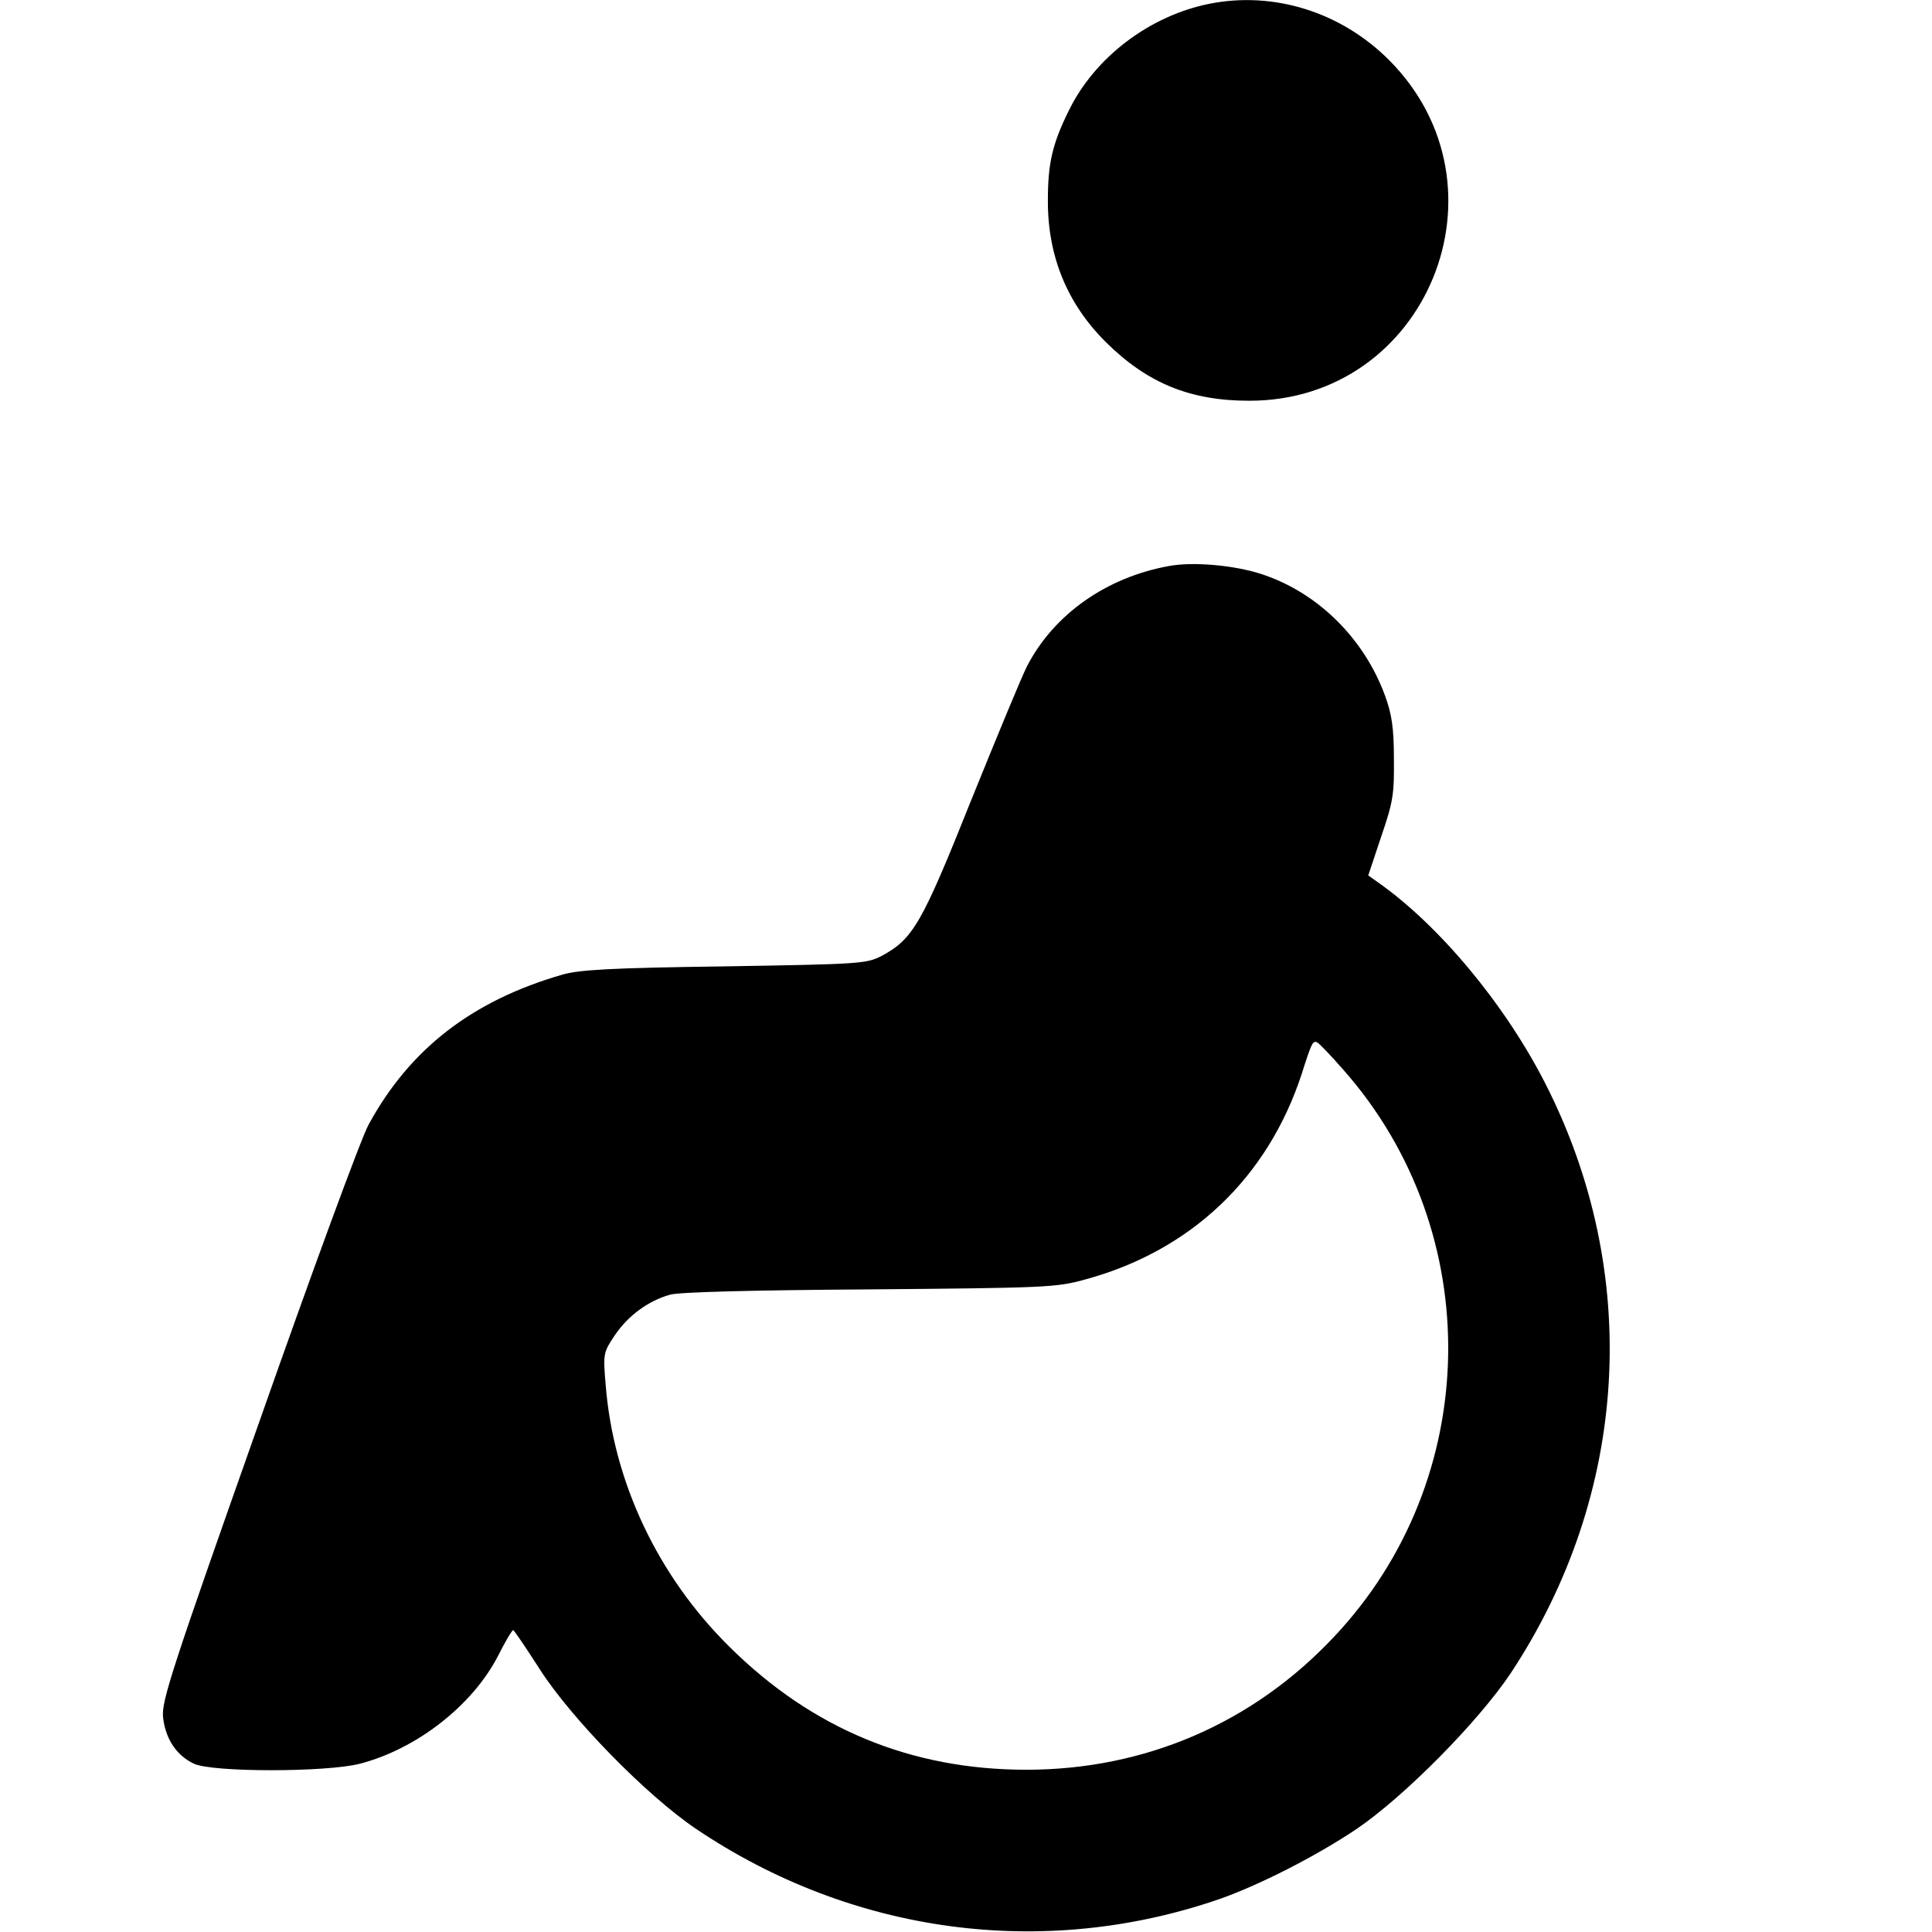 <?xml version="1.0" standalone="no"?>
<!DOCTYPE svg PUBLIC "-//W3C//DTD SVG 20010904//EN"
 "http://www.w3.org/TR/2001/REC-SVG-20010904/DTD/svg10.dtd">
<svg version="1.0" xmlns="http://www.w3.org/2000/svg"
 width="512pt" height="512pt" viewBox="0 0 512 512"
 preserveAspectRatio="xMidYMid meet">

<g transform="translate(0,512) scale(0.1,-0.1)"
fill="#000000" stroke="none">
<path d="M3205 5110 c-159 -32 -304 -142 -373 -284 -43 -87 -55 -139 -55 -236
-1 -148 51 -275 154 -377 110 -109 224 -155 379 -155 472 -1 705 568 371 903
-127 127 -305 183 -476 149z"/>
<path d="M3098 3620 c-166 -30 -305 -128 -376 -265 -14 -27 -80 -187 -148
-355 -131 -328 -154 -368 -237 -413 -41 -21 -54 -22 -417 -28 -301 -4 -386 -9
-430 -22 -239 -69 -404 -197 -513 -397 -20 -36 -151 -393 -292 -794 -229 -648
-257 -734 -253 -776 6 -57 35 -102 82 -124 48 -23 351 -23 440 0 150 39 298
154 366 286 19 38 37 68 40 68 3 -1 34 -47 70 -103 83 -130 283 -335 415 -424
413 -278 918 -346 1383 -187 107 37 260 115 367 187 127 86 323 285 408 412
315 476 349 1062 91 1566 -107 209 -281 418 -444 532 l-24 17 34 102 c32 93
35 113 34 208 0 82 -6 118 -23 165 -55 152 -178 274 -326 323 -72 24 -182 34
-247 22z m462 -1335 c380 -430 369 -1086 -25 -1503 -215 -229 -501 -352 -815
-352 -305 0 -567 108 -786 325 -191 188 -309 439 -329 696 -7 82 -6 85 24 130
35 52 89 92 147 108 24 7 222 12 529 14 466 4 494 5 570 26 281 76 485 270
575 546 26 82 29 87 40 83 5 -2 36 -34 70 -73z"/>
</g>
</svg>
